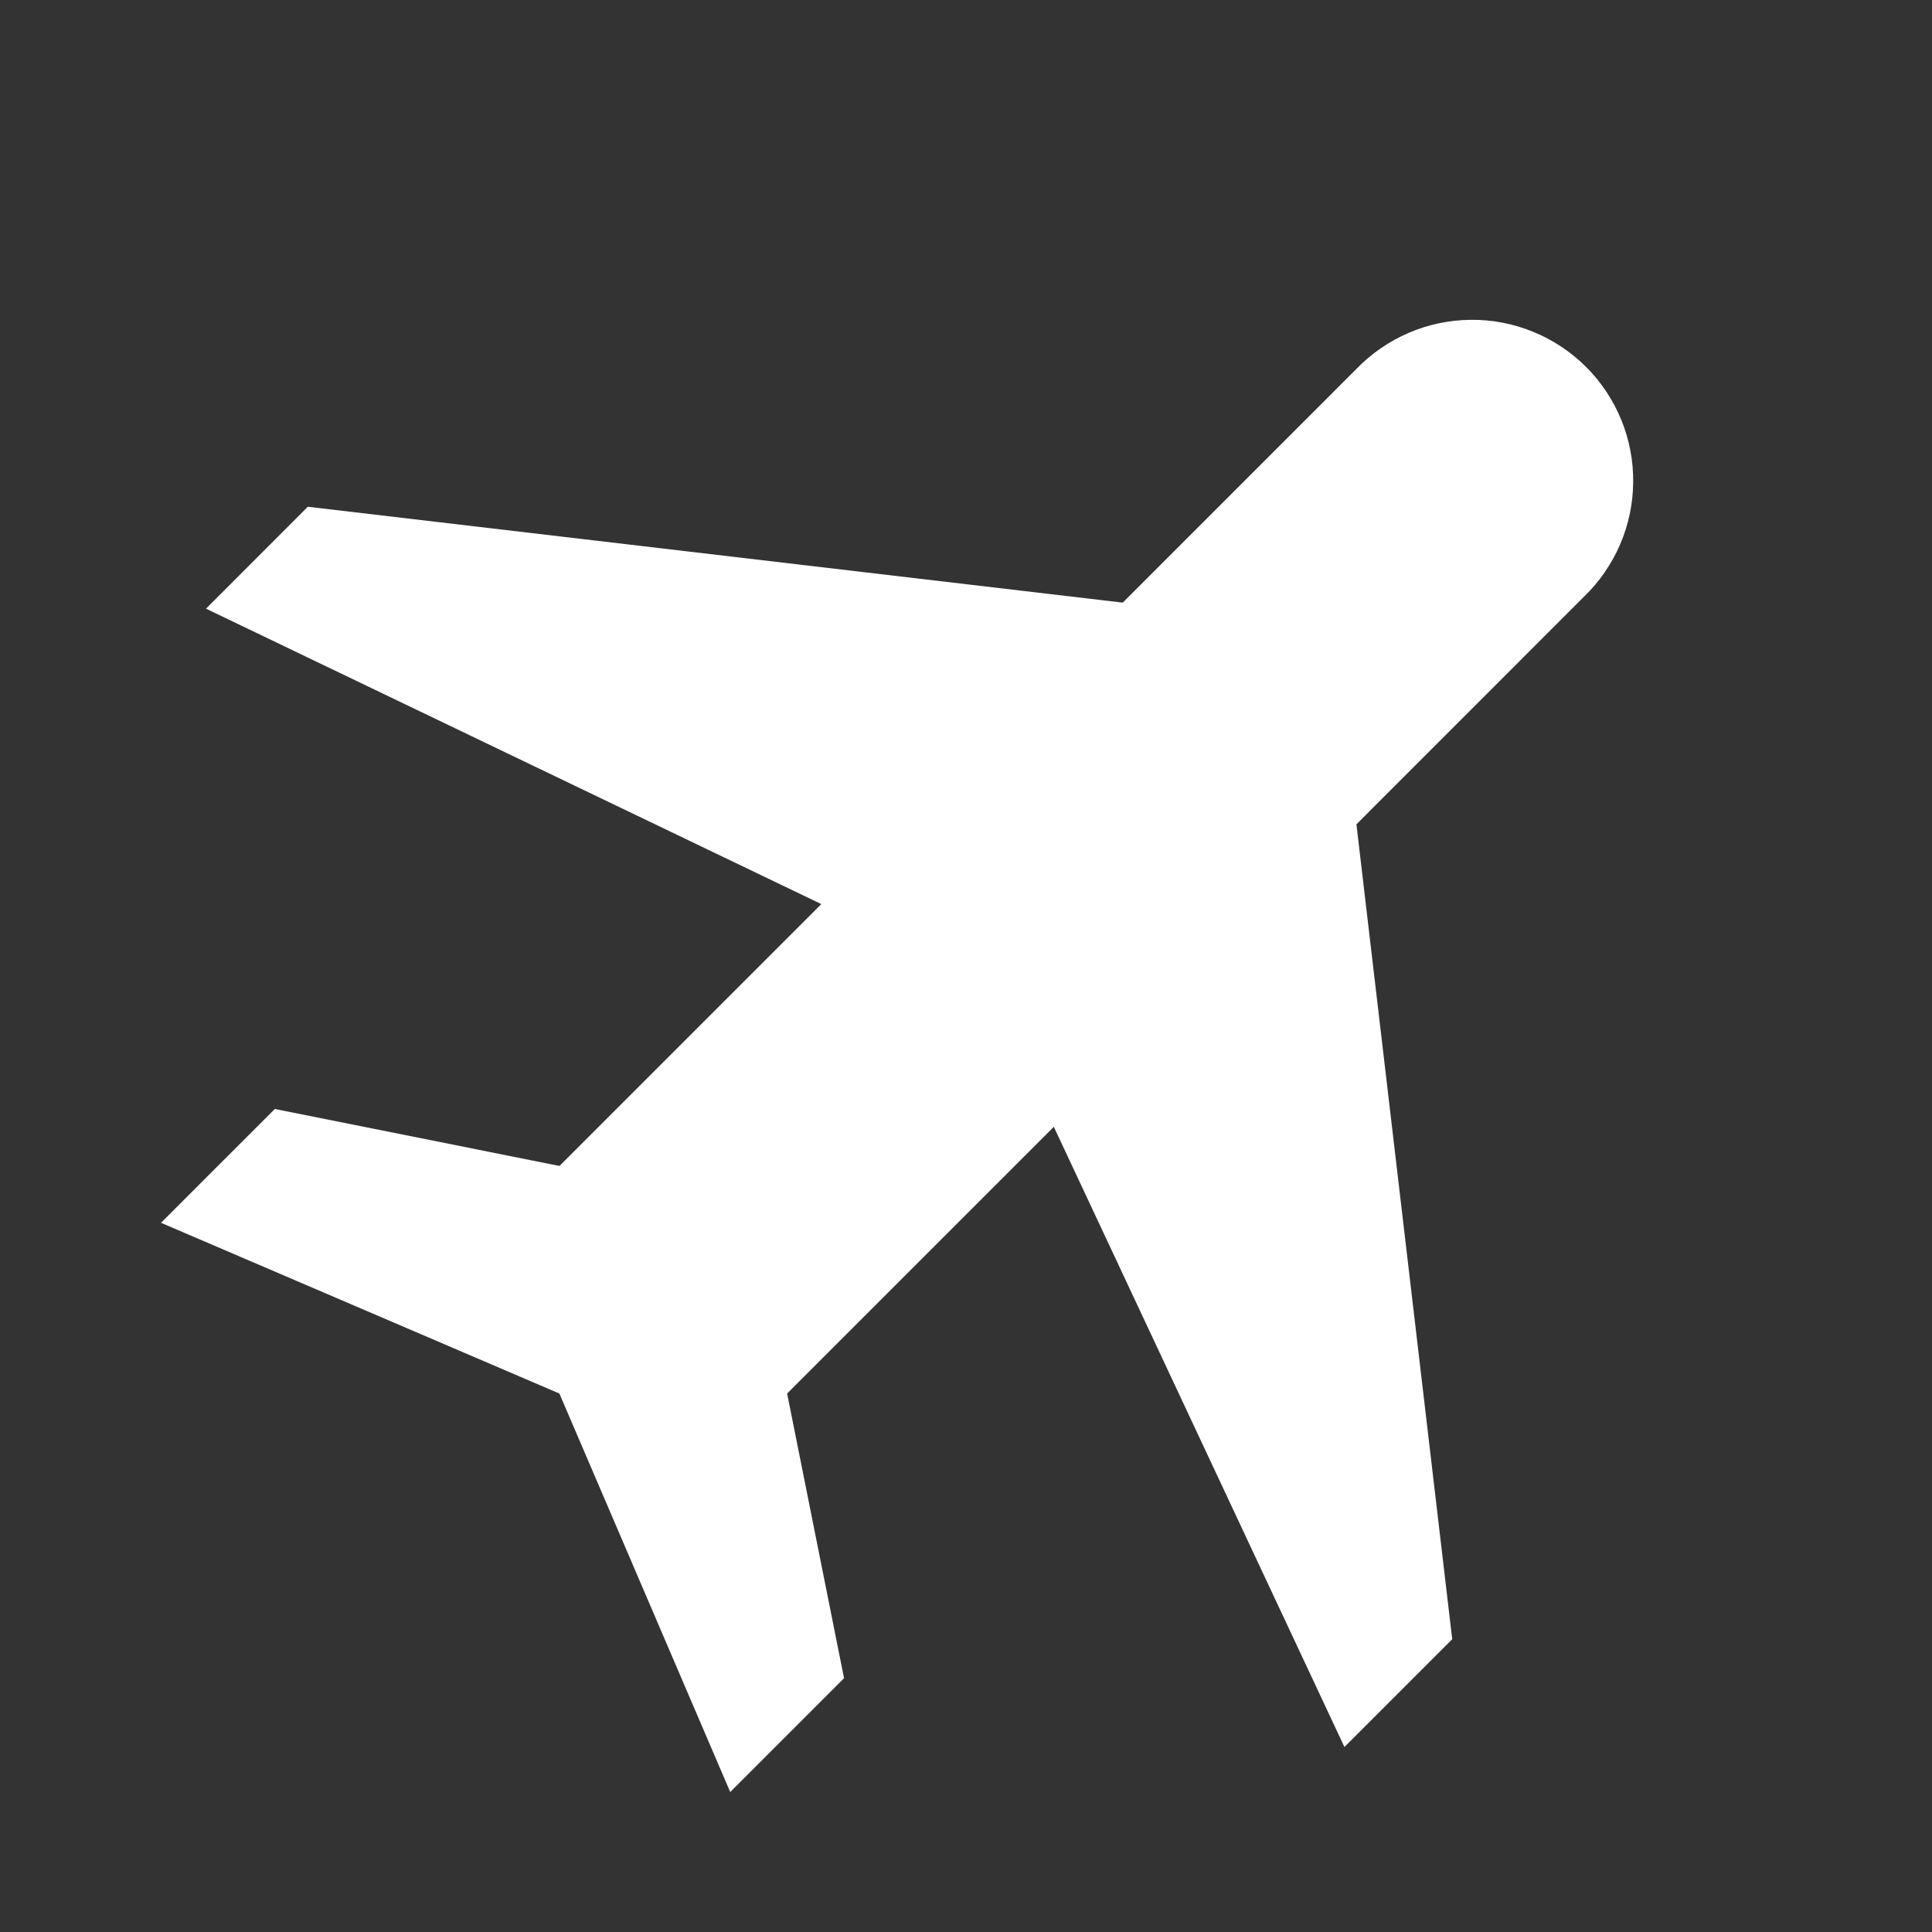 <?xml version="1.0" encoding="UTF-8"?> <svg xmlns="http://www.w3.org/2000/svg" width="24" height="24" viewBox="0 0 24 24" fill="none"><rect x="0" y="0" width="24" height="24" fill="#333333" stroke="none"/><path d="M3.414 13.776L2 15.19L6.949 17.311L9.071 22.261L10.485 20.847L9.778 17.311L13.091 13.998L16.701 21.702L18.04 20.363L16.85 10.24L19.678 7.411C19.869 7.227 20.021 7.006 20.126 6.762C20.231 6.518 20.286 6.256 20.288 5.99C20.291 5.724 20.24 5.461 20.14 5.215C20.039 4.97 19.891 4.746 19.703 4.558C19.515 4.371 19.292 4.222 19.046 4.122C18.8 4.021 18.537 3.97 18.271 3.973C18.006 3.975 17.743 4.03 17.499 4.135C17.255 4.24 17.035 4.392 16.85 4.583L13.947 7.486L3.824 6.295L2.559 7.561L10.203 11.231L6.95 14.484L3.414 13.776Z" fill="white"></path></svg> 